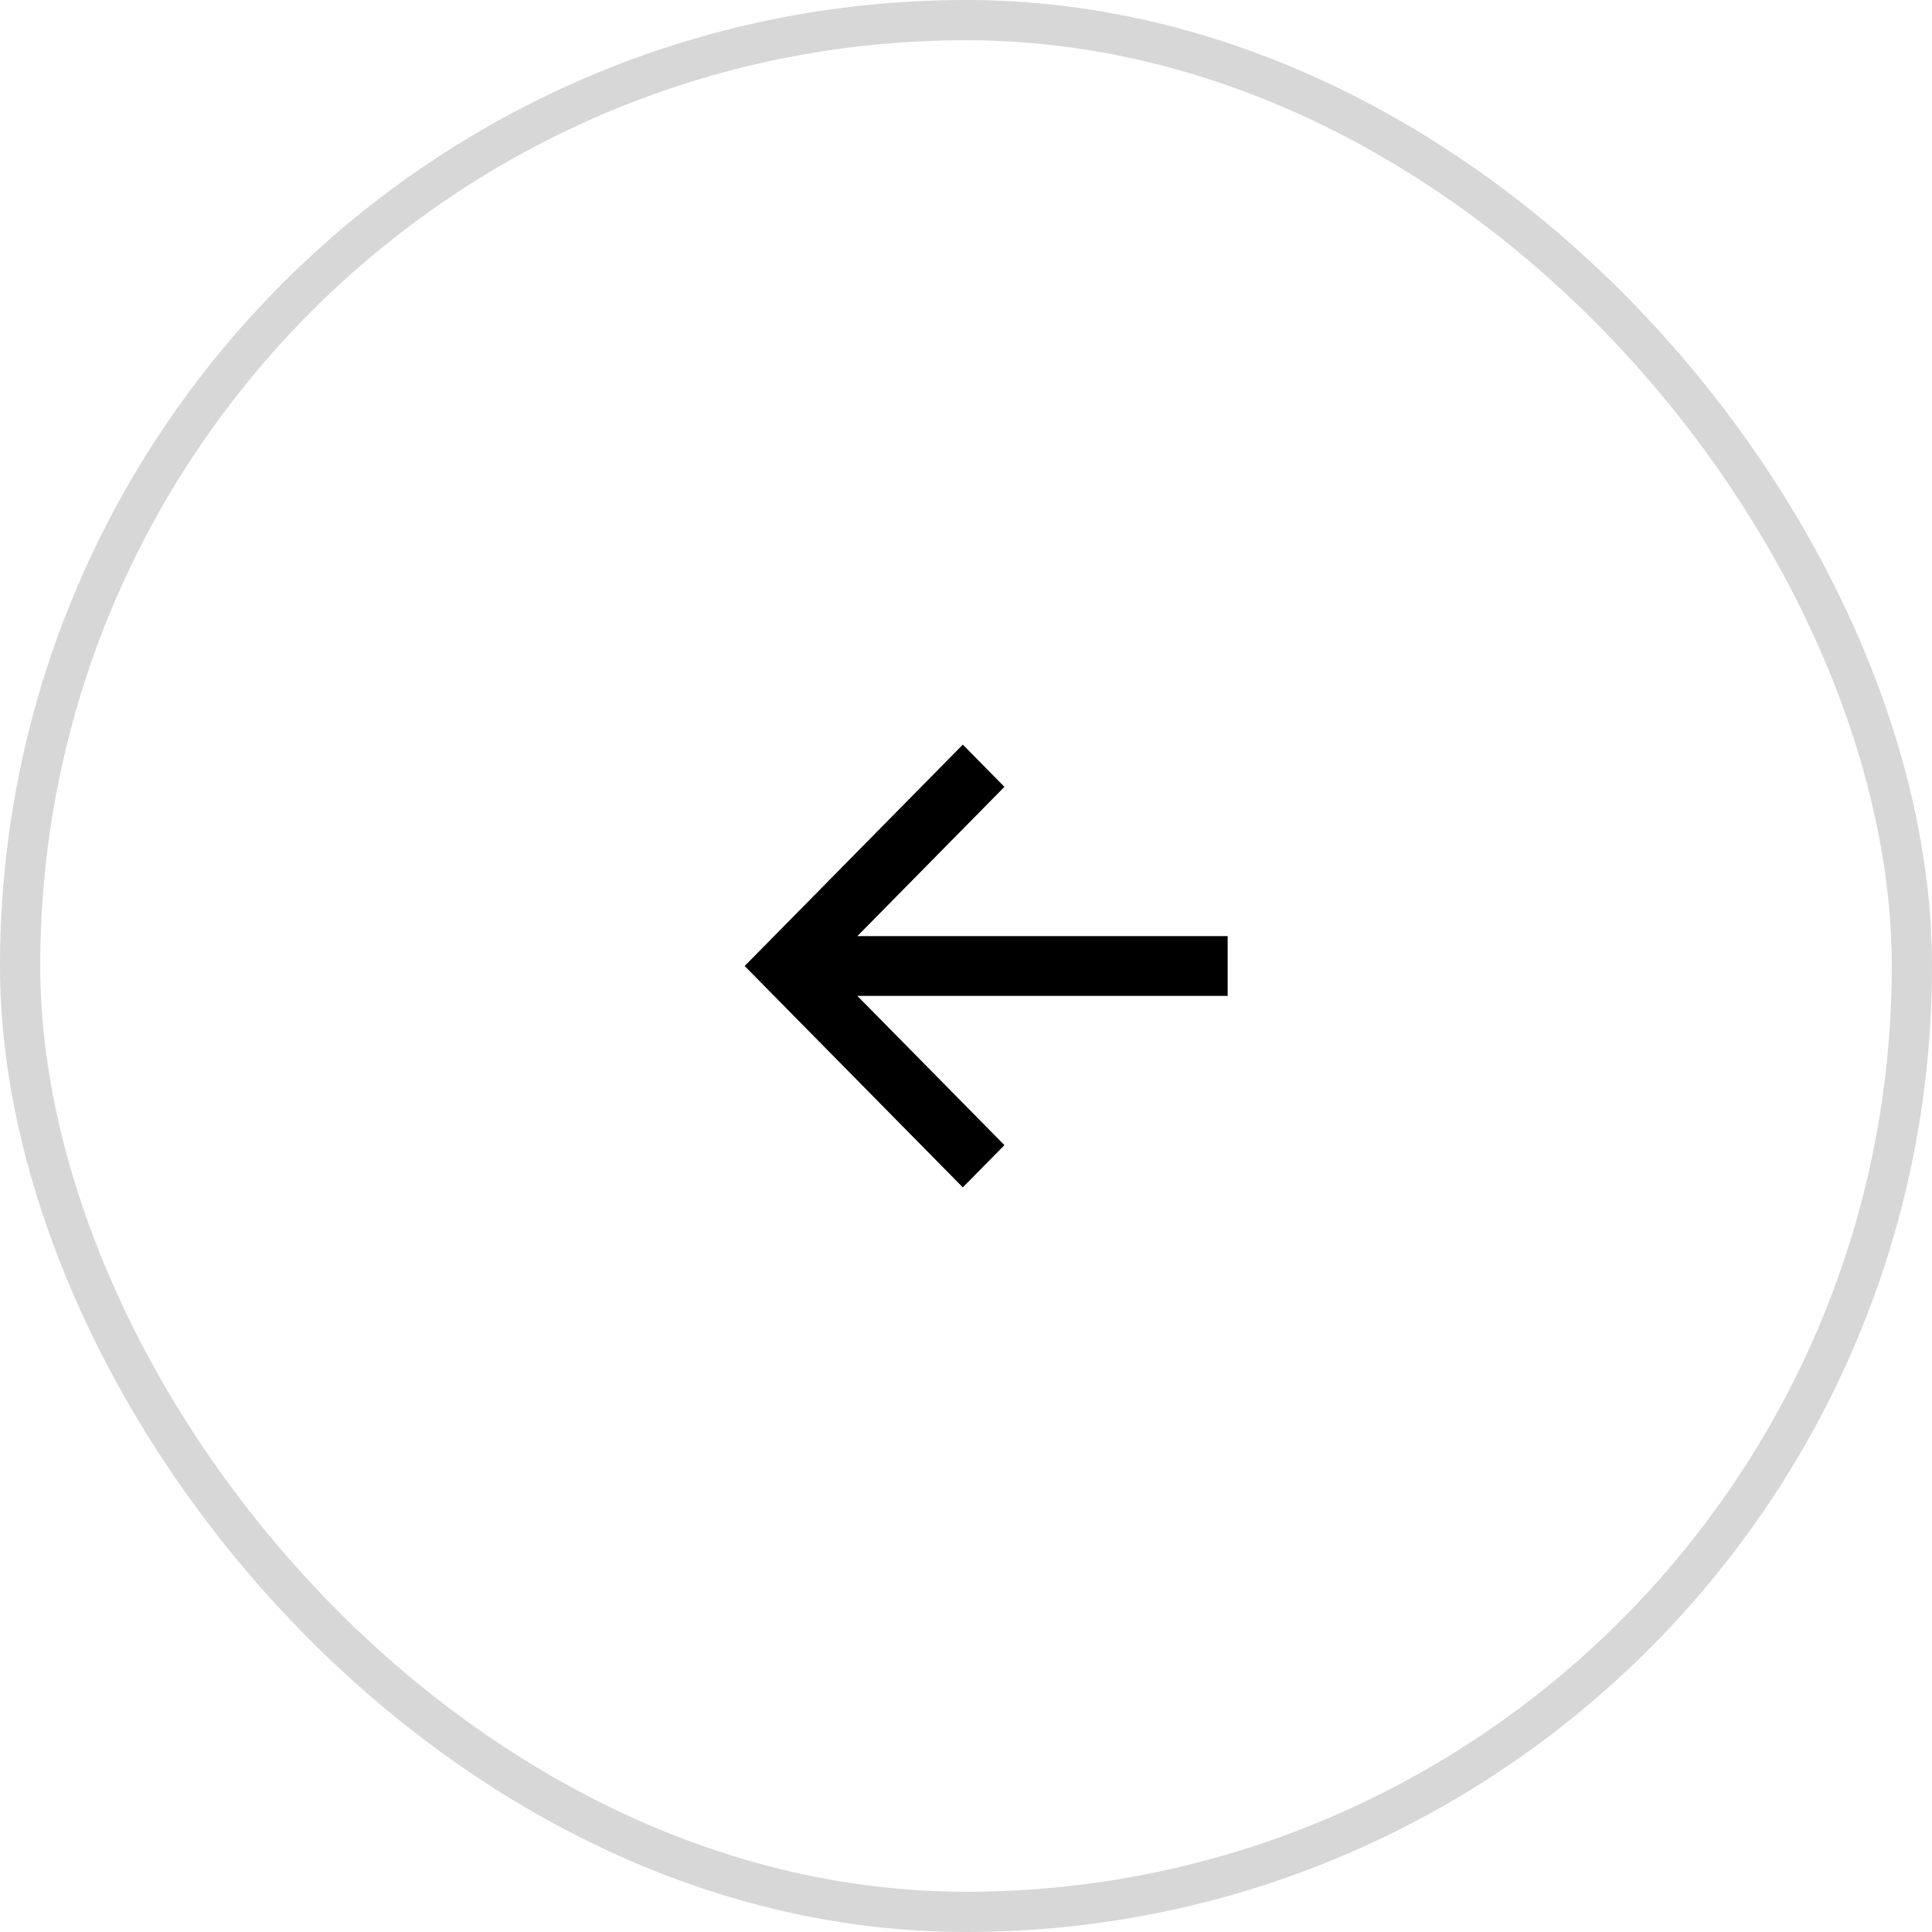 <?xml version="1.0" encoding="UTF-8"?> <svg xmlns="http://www.w3.org/2000/svg" width="48" height="48" viewBox="0 0 48 48" fill="none"><rect x="0.5" y="0.5" width="47" height="47" rx="23.5" stroke="black" stroke-opacity="0.16"></rect><path d="M18.501 24L23.921 29.5L24.955 28.451L21.3 24.742H30.501V23.258H21.3L24.955 19.549L23.921 18.5L18.501 24Z" fill="black"></path></svg> 